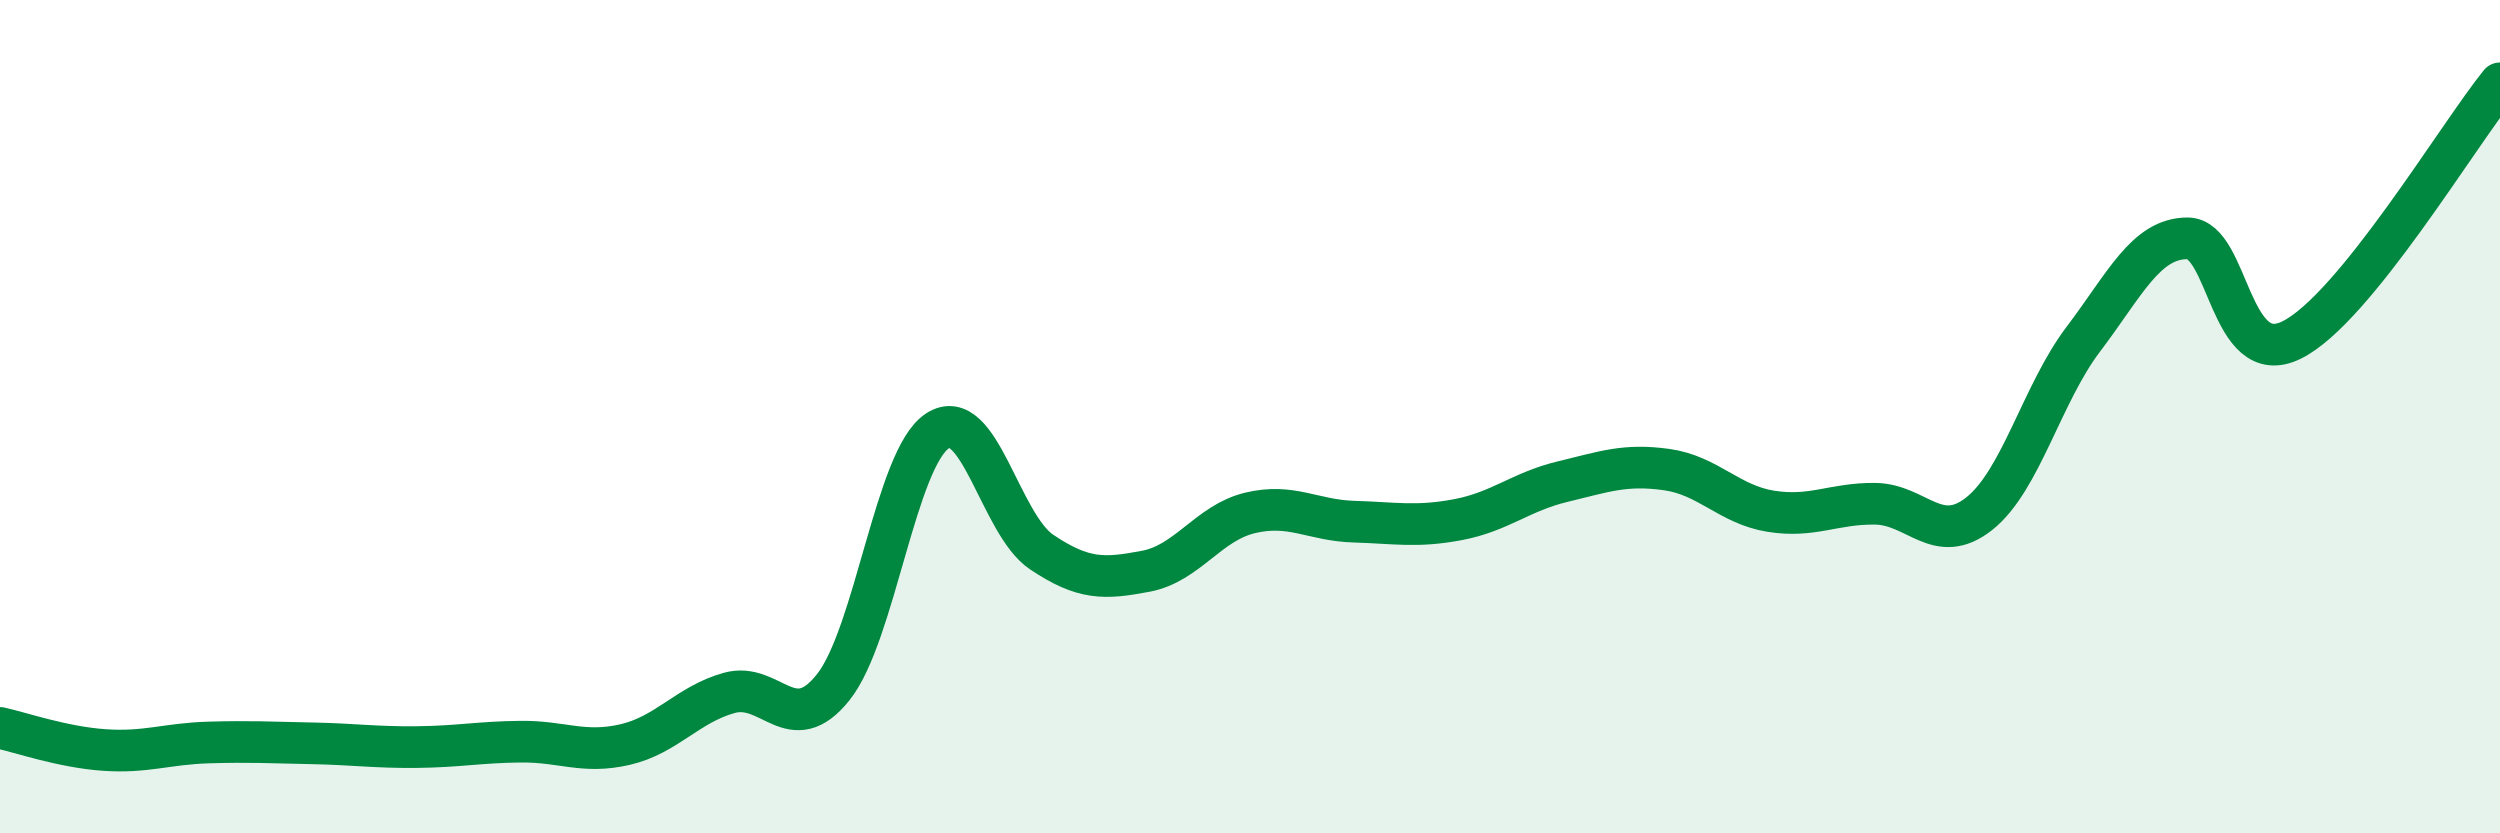 
    <svg width="60" height="20" viewBox="0 0 60 20" xmlns="http://www.w3.org/2000/svg">
      <path
        d="M 0,17.47 C 0.5,17.58 1.5,17.93 2.5,18 C 3.5,18.07 4,17.85 5,17.82 C 6,17.79 6.5,17.82 7.5,17.84 C 8.5,17.86 9,17.94 10,17.93 C 11,17.92 11.5,17.81 12.5,17.8 C 13.5,17.79 14,18.1 15,17.87 C 16,17.64 16.5,16.91 17.5,16.63 C 18.5,16.35 19,17.75 20,16.49 C 21,15.23 21.5,10.99 22.5,10.34 C 23.5,9.69 24,12.58 25,13.25 C 26,13.92 26.5,13.9 27.5,13.71 C 28.5,13.52 29,12.55 30,12.31 C 31,12.07 31.5,12.49 32.5,12.52 C 33.5,12.55 34,12.66 35,12.47 C 36,12.28 36.5,11.8 37.5,11.56 C 38.5,11.32 39,11.13 40,11.27 C 41,11.41 41.5,12.11 42.5,12.27 C 43.5,12.43 44,12.08 45,12.09 C 46,12.1 46.5,13.12 47.5,12.33 C 48.5,11.54 49,9.46 50,8.14 C 51,6.82 51.5,5.72 52.5,5.72 C 53.5,5.72 53.5,8.9 55,8.16 C 56.5,7.42 59,3.23 60,2L60 20L0 20Z"
        fill="#008740"
        opacity="0.1"
        stroke-linecap="round"
        stroke-linejoin="round"
      />
      <path
        d="M 0,17.47 C 0.5,17.58 1.5,17.93 2.5,18 C 3.5,18.07 4,17.85 5,17.82 C 6,17.79 6.5,17.82 7.5,17.84 C 8.5,17.86 9,17.94 10,17.93 C 11,17.92 11.5,17.81 12.5,17.8 C 13.5,17.79 14,18.1 15,17.87 C 16,17.64 16.5,16.91 17.5,16.63 C 18.5,16.35 19,17.75 20,16.49 C 21,15.23 21.5,10.99 22.5,10.34 C 23.5,9.69 24,12.58 25,13.25 C 26,13.92 26.5,13.9 27.5,13.71 C 28.5,13.52 29,12.55 30,12.31 C 31,12.07 31.5,12.49 32.5,12.52 C 33.5,12.55 34,12.66 35,12.47 C 36,12.28 36.5,11.8 37.5,11.56 C 38.5,11.32 39,11.13 40,11.27 C 41,11.41 41.5,12.11 42.5,12.27 C 43.5,12.43 44,12.08 45,12.09 C 46,12.1 46.5,13.12 47.5,12.33 C 48.5,11.54 49,9.46 50,8.14 C 51,6.82 51.5,5.72 52.5,5.72 C 53.5,5.72 53.5,8.9 55,8.16 C 56.5,7.42 59,3.23 60,2"
        stroke="#008740"
        stroke-width="1"
        fill="none"
        stroke-linecap="round"
        stroke-linejoin="round"
      />
    </svg>
  